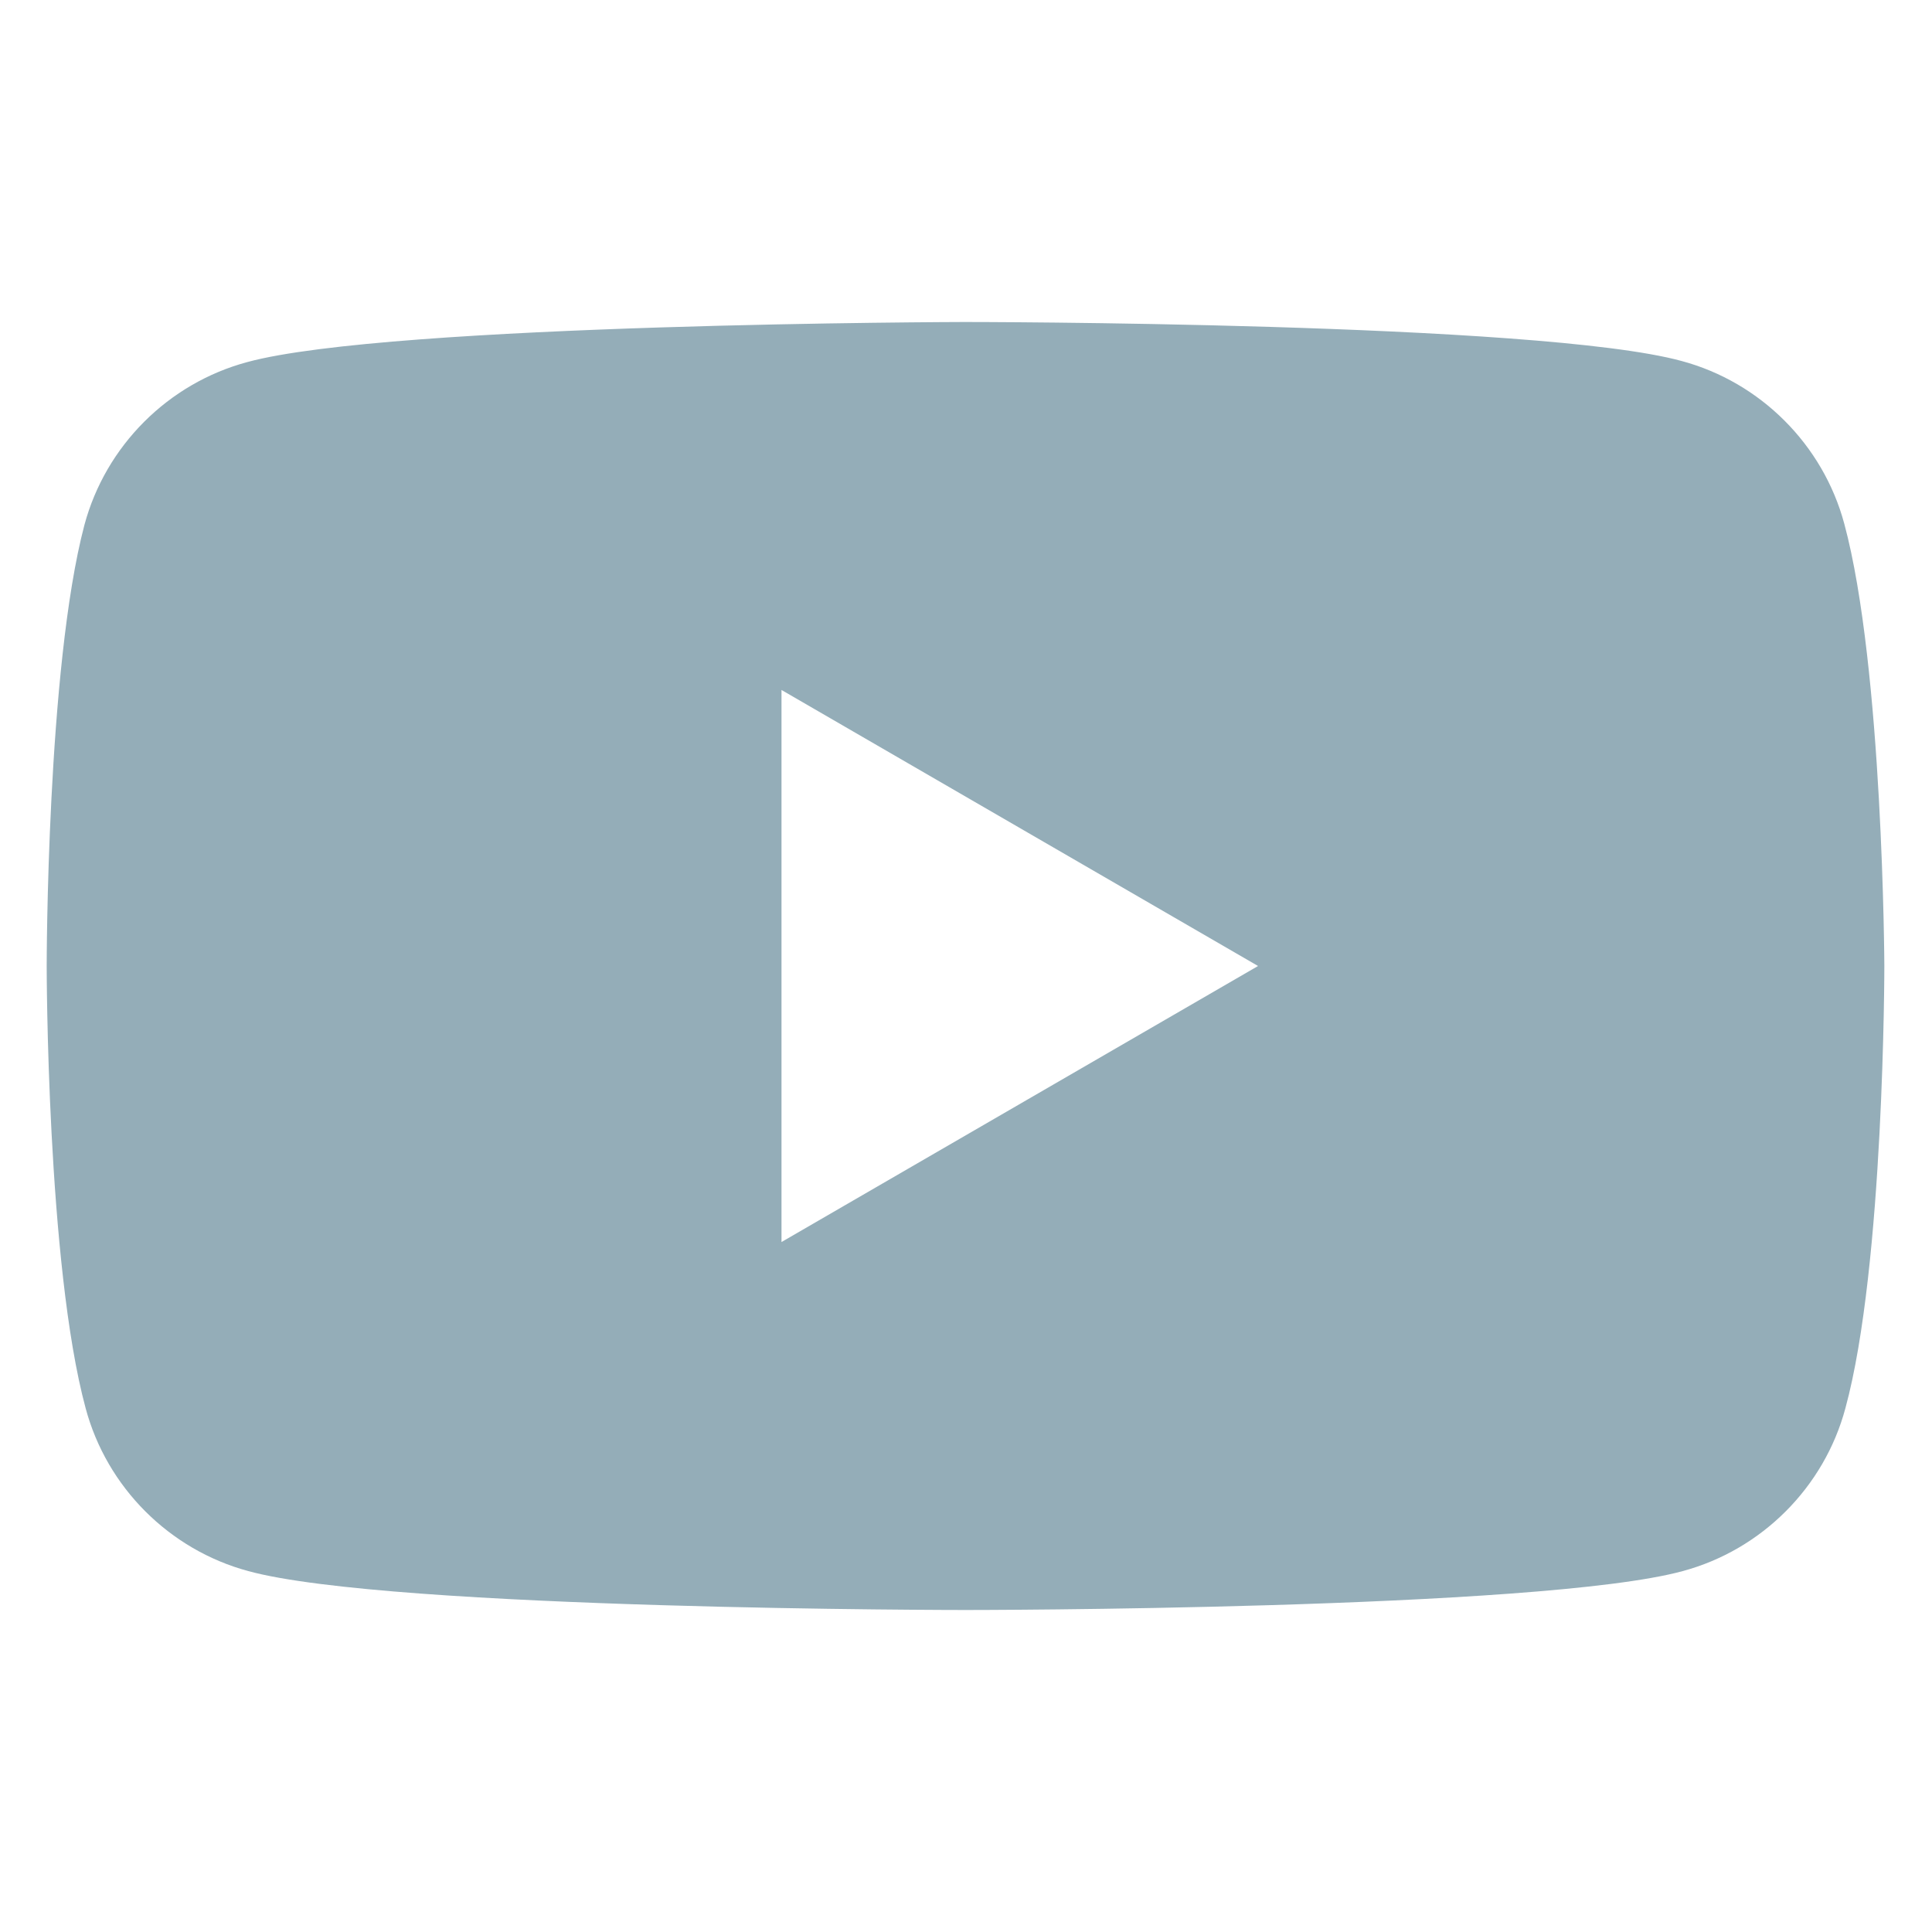 <svg width="24" height="24" viewBox="0 0 24 24" fill="none" xmlns="http://www.w3.org/2000/svg">
<path fill-rule="evenodd" clip-rule="evenodd" d="M20.888 4.484C21.869 4.747 22.646 5.524 22.91 6.505C23.393 8.293 23.408 12 23.408 12C23.408 12 23.408 15.722 22.924 17.494C22.661 18.476 21.884 19.253 20.902 19.517C19.13 20 11.994 20 11.994 20C11.994 20 4.858 20 3.086 19.517C2.104 19.253 1.327 18.476 1.064 17.494C0.58 15.707 0.58 12 0.58 12C0.58 12 0.58 8.293 1.049 6.52C1.313 5.538 2.089 4.762 3.071 4.498C4.844 4.015 11.979 4 11.979 4C11.979 4 19.115 4 20.888 4.484ZM15.628 12L9.708 15.429V8.571L15.628 12Z" fill="#94ADB8"/>
</svg>
